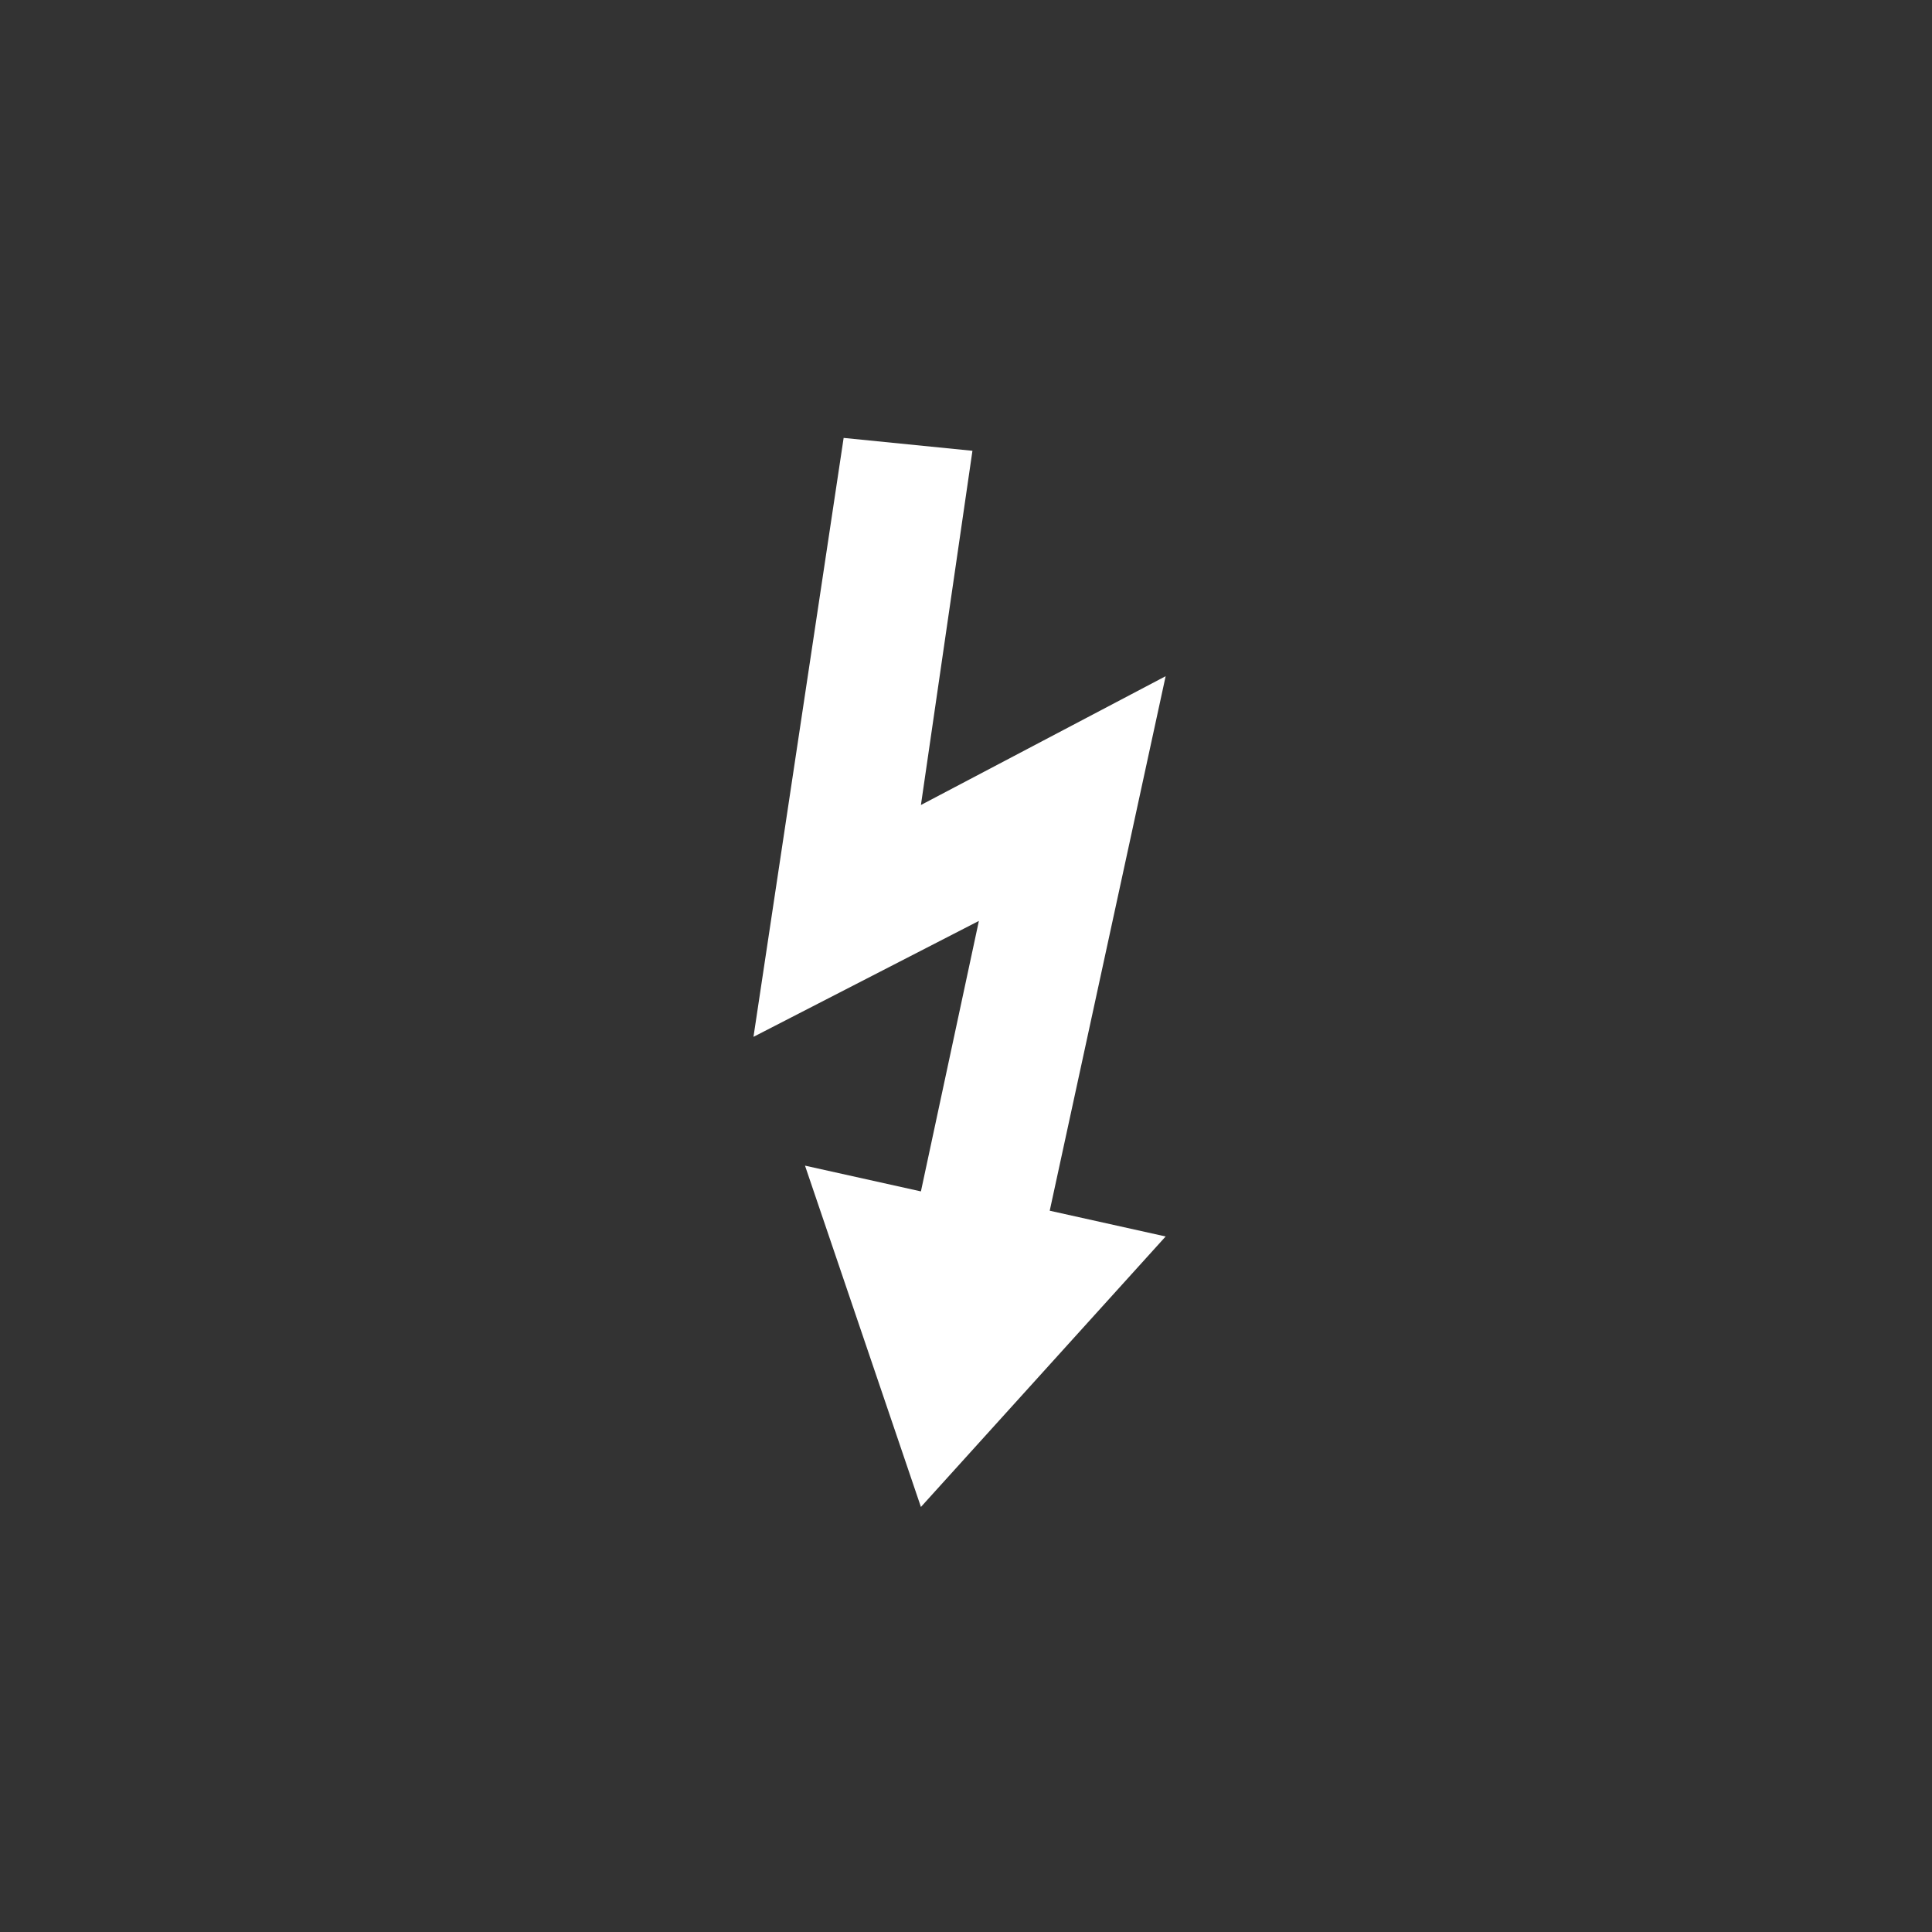 <svg xmlns="http://www.w3.org/2000/svg" width="30" height="30" viewBox="0 0 30 30"><rect x="0" y="0" width="30" height="30" fill="#333333" stroke="none"/><defs><style>.a{fill:none;}.b{fill:#ffffff;}</style></defs><g transform="translate(15 15)"><g transform="translate(-15 -15)"><rect class="a" width="30" height="30"/><path class="b" d="M12.5,18.1l1.8.4.9-4.2-3.5,1.8,1.4-9.3,2,.2-.8,5.5,3.8-2-1.8,8.3,1.8.4-3.8,4.2Z"/></g></g></svg>
